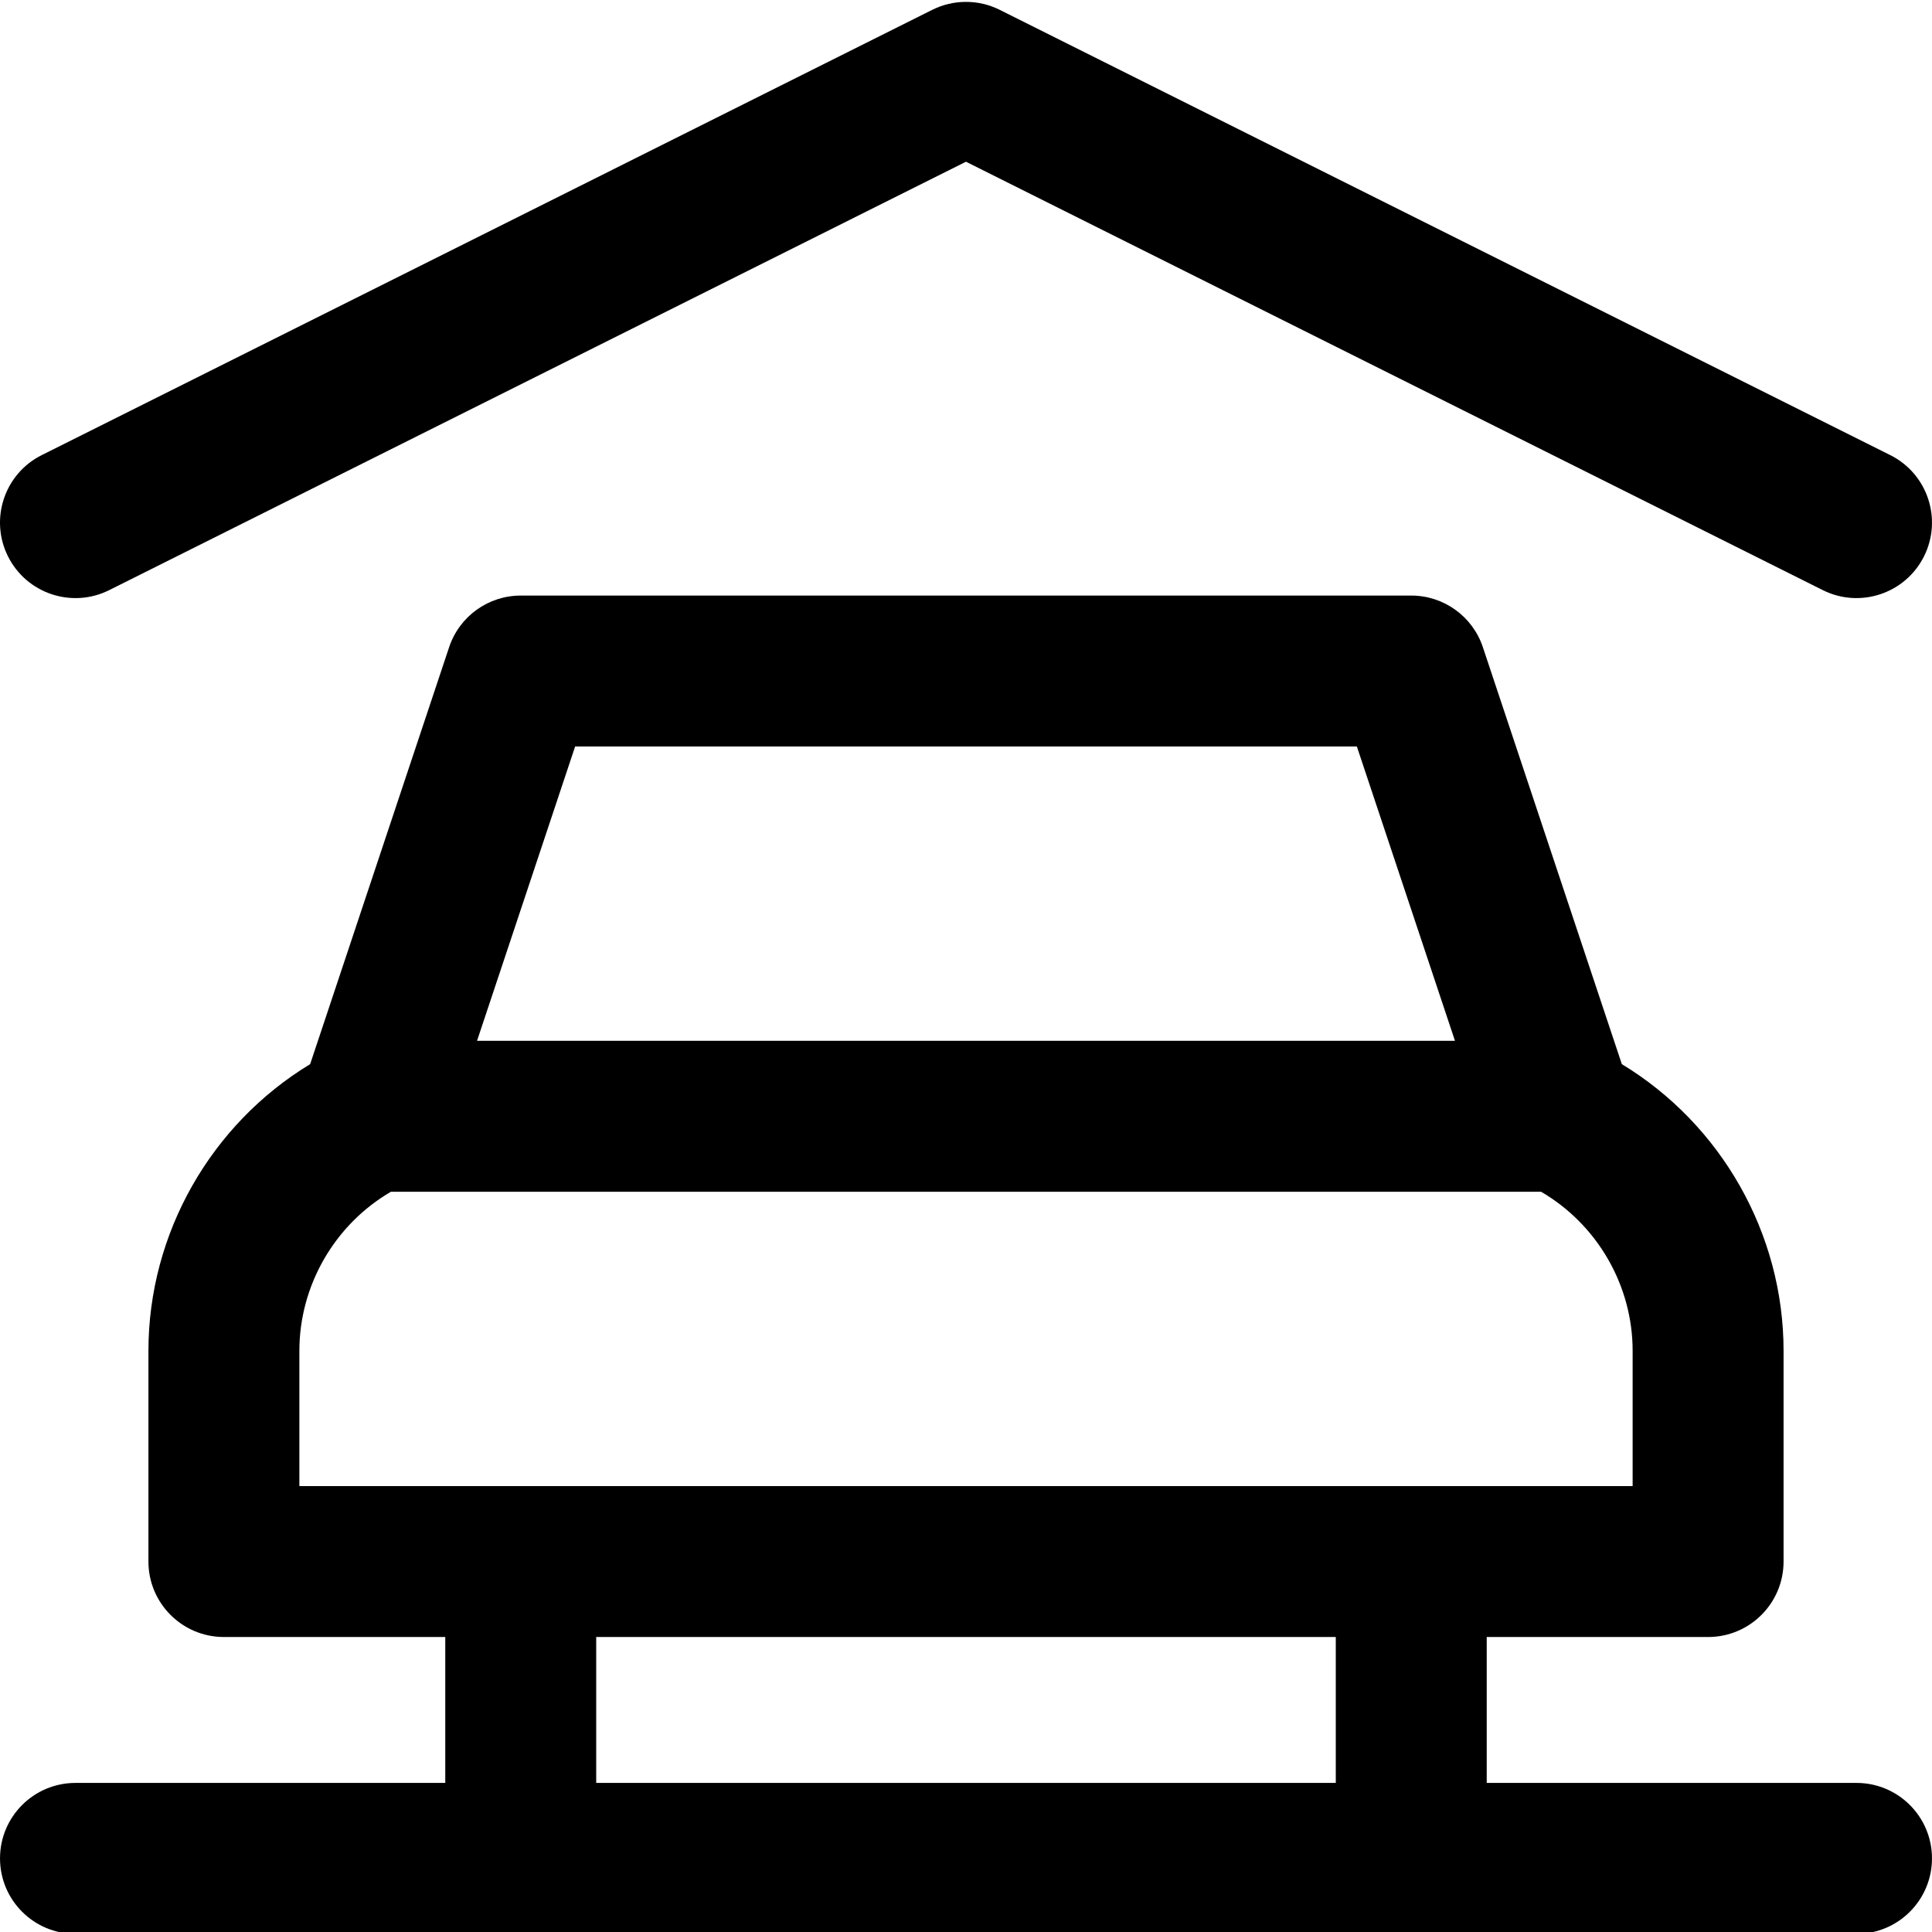 <svg xmlns="http://www.w3.org/2000/svg" viewBox="0 0 512 512">
	<path d="m2.117 147.441c-4.941-9.879-.938-21.891 8.941-26.832l235.996-118c5.633-2.812 12.258-2.812 17.891 0l235.996 118c9.879 4.941 13.883 16.953 8.941 26.832-4.918 9.84-16.914 13.902-26.832 8.945l-227.051-113.527-227.051 113.527c-9.883 4.941-21.895.934-26.832-8.945zm509.879 345.051c0 11.047-8.957 20-20 20h-471.992c-11.047 0-20-8.953-20-20 0-11.047 8.953-20 20-20h97.996v-38.668h-58.664c-11.047 0-20-8.953-20-20v-55.844c0-31.113 16.562-60.031 42.855-75.969l36.836-110.508c2.723-8.164 10.363-13.672 18.973-13.672h235.996c8.609 0 16.25 5.508 18.977 13.672l36.832 110.508c26.297 15.938 42.859 44.855 42.859 75.969v55.844c0 11.047-8.957 20-20 20h-58.668v38.668h98c11.043 0 20 8.953 20 20zm-385.578-216.664h259.164l-26-78h-207.168zm-47.082 118h353.328v-35.848c0-17.371-9.402-33.492-24.258-42.152h-304.812c-14.855 8.66-24.258 24.781-24.258 42.152zm78.664 78.664h195.996v-38.668h-195.996zm0 0" />
</svg>
